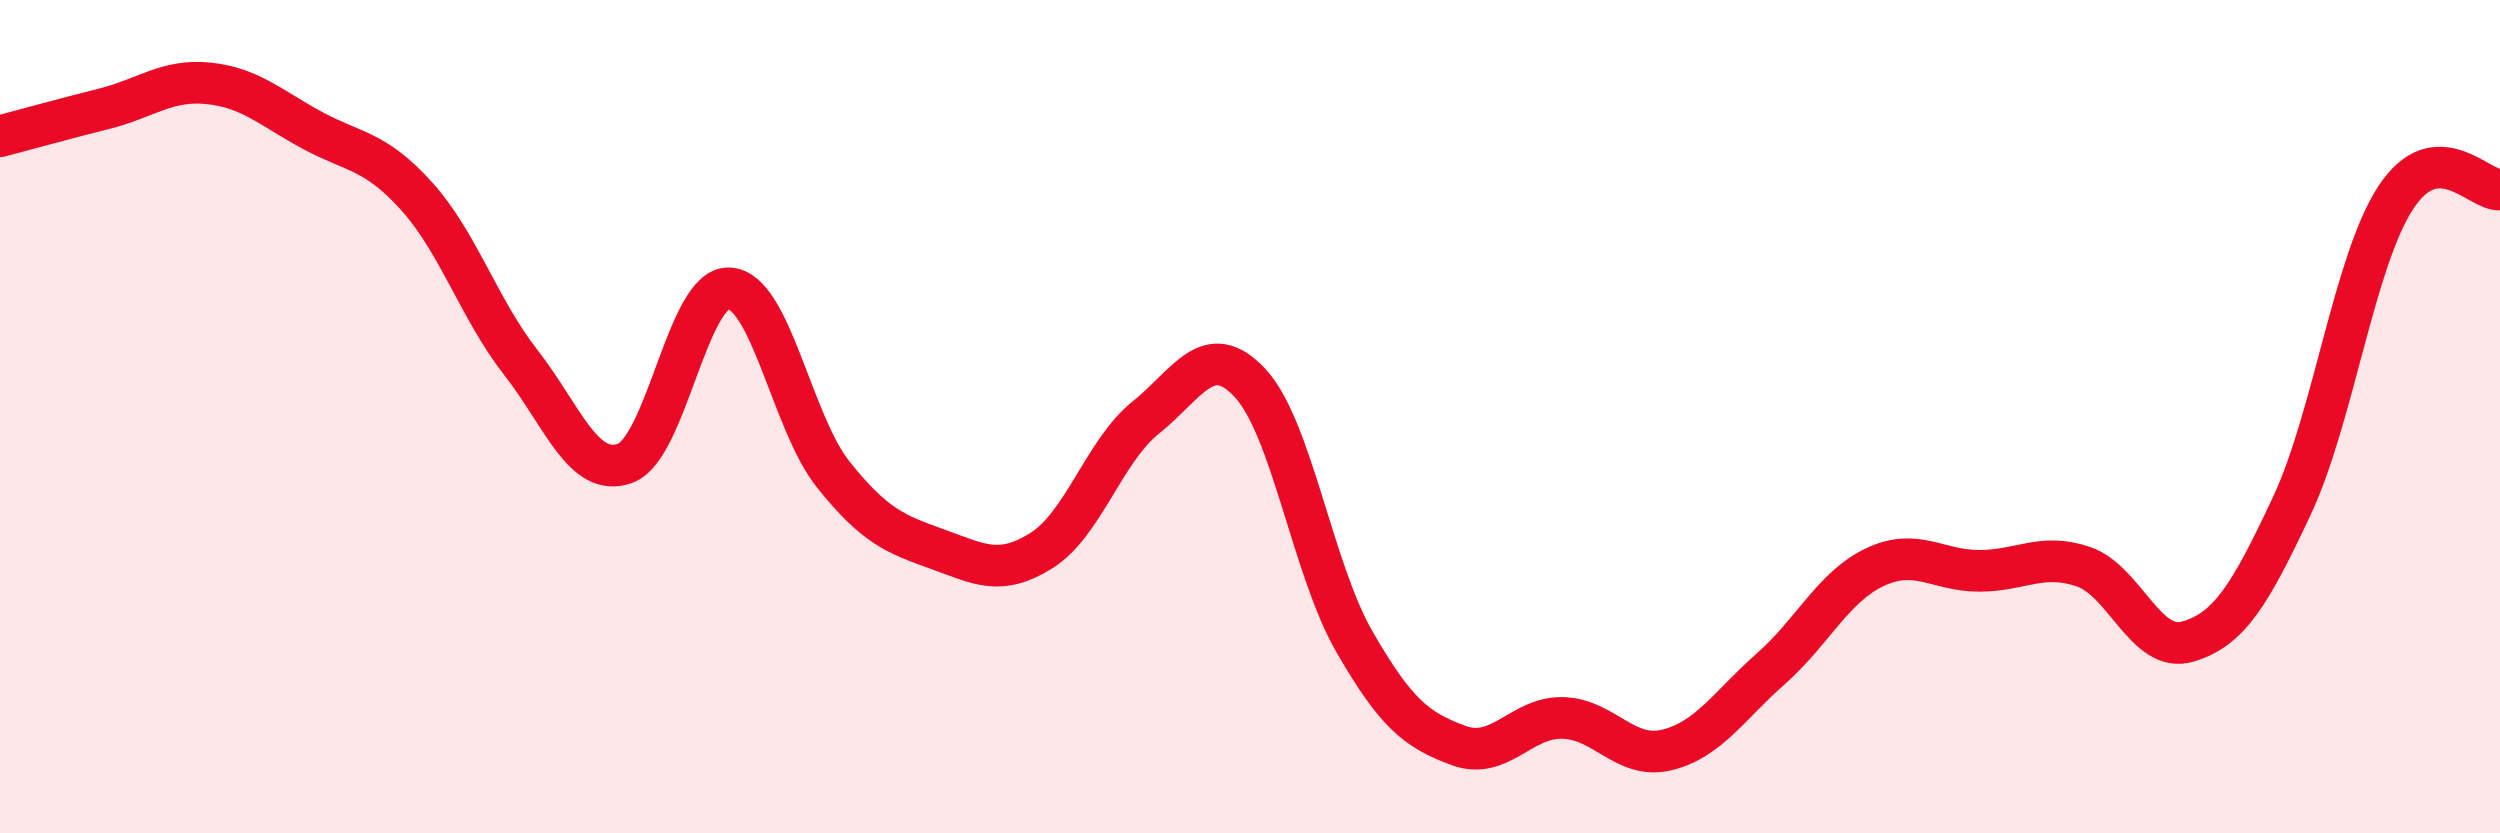 
    <svg width="60" height="20" viewBox="0 0 60 20" xmlns="http://www.w3.org/2000/svg">
      <path
        d="M 0,3.27 C 0.5,3.14 1.5,2.86 2.5,2.61 C 3.5,2.36 4,1.9 5,2 C 6,2.1 6.5,2.59 7.5,3.13 C 8.5,3.67 9,3.6 10,4.71 C 11,5.82 11.5,7.42 12.5,8.7 C 13.5,9.98 14,11.48 15,11.12 C 16,10.76 16.5,6.87 17.5,6.92 C 18.5,6.97 19,10.14 20,11.39 C 21,12.64 21.5,12.82 22.5,13.18 C 23.5,13.54 24,13.84 25,13.21 C 26,12.58 26.5,10.82 27.5,10.02 C 28.5,9.22 29,8.12 30,9.19 C 31,10.26 31.5,13.65 32.5,15.39 C 33.5,17.13 34,17.52 35,17.89 C 36,18.26 36.5,17.21 37.5,17.23 C 38.5,17.25 39,18.24 40,18 C 41,17.76 41.5,16.93 42.5,16.05 C 43.5,15.17 44,14.08 45,13.61 C 46,13.14 46.5,13.7 47.5,13.7 C 48.5,13.7 49,13.26 50,13.6 C 51,13.94 51.5,15.69 52.5,15.4 C 53.5,15.11 54,14.28 55,12.15 C 56,10.02 56.5,6.26 57.5,4.74 C 58.5,3.22 59.5,4.59 60,4.55L60 20L0 20Z"
        fill="#EB0A25"
        opacity="0.1"
        stroke-linecap="round"
        stroke-linejoin="round"
      />
      <path
        d="M 0,3.27 C 0.5,3.14 1.5,2.86 2.5,2.61 C 3.5,2.36 4,1.9 5,2 C 6,2.1 6.5,2.59 7.5,3.13 C 8.5,3.67 9,3.6 10,4.71 C 11,5.82 11.5,7.42 12.5,8.7 C 13.5,9.98 14,11.48 15,11.12 C 16,10.76 16.5,6.87 17.5,6.92 C 18.5,6.97 19,10.14 20,11.39 C 21,12.64 21.5,12.82 22.5,13.18 C 23.5,13.54 24,13.84 25,13.21 C 26,12.58 26.5,10.82 27.5,10.02 C 28.5,9.22 29,8.12 30,9.19 C 31,10.26 31.5,13.65 32.5,15.39 C 33.5,17.13 34,17.52 35,17.89 C 36,18.26 36.5,17.21 37.5,17.23 C 38.5,17.25 39,18.24 40,18 C 41,17.76 41.5,16.93 42.5,16.05 C 43.5,15.17 44,14.08 45,13.61 C 46,13.14 46.5,13.7 47.5,13.7 C 48.5,13.7 49,13.26 50,13.6 C 51,13.94 51.5,15.69 52.5,15.4 C 53.5,15.11 54,14.28 55,12.15 C 56,10.02 56.5,6.26 57.5,4.74 C 58.5,3.22 59.5,4.59 60,4.55"
        stroke="#EB0A25"
        stroke-width="1"
        fill="none"
        stroke-linecap="round"
        stroke-linejoin="round"
      />
    </svg>
  